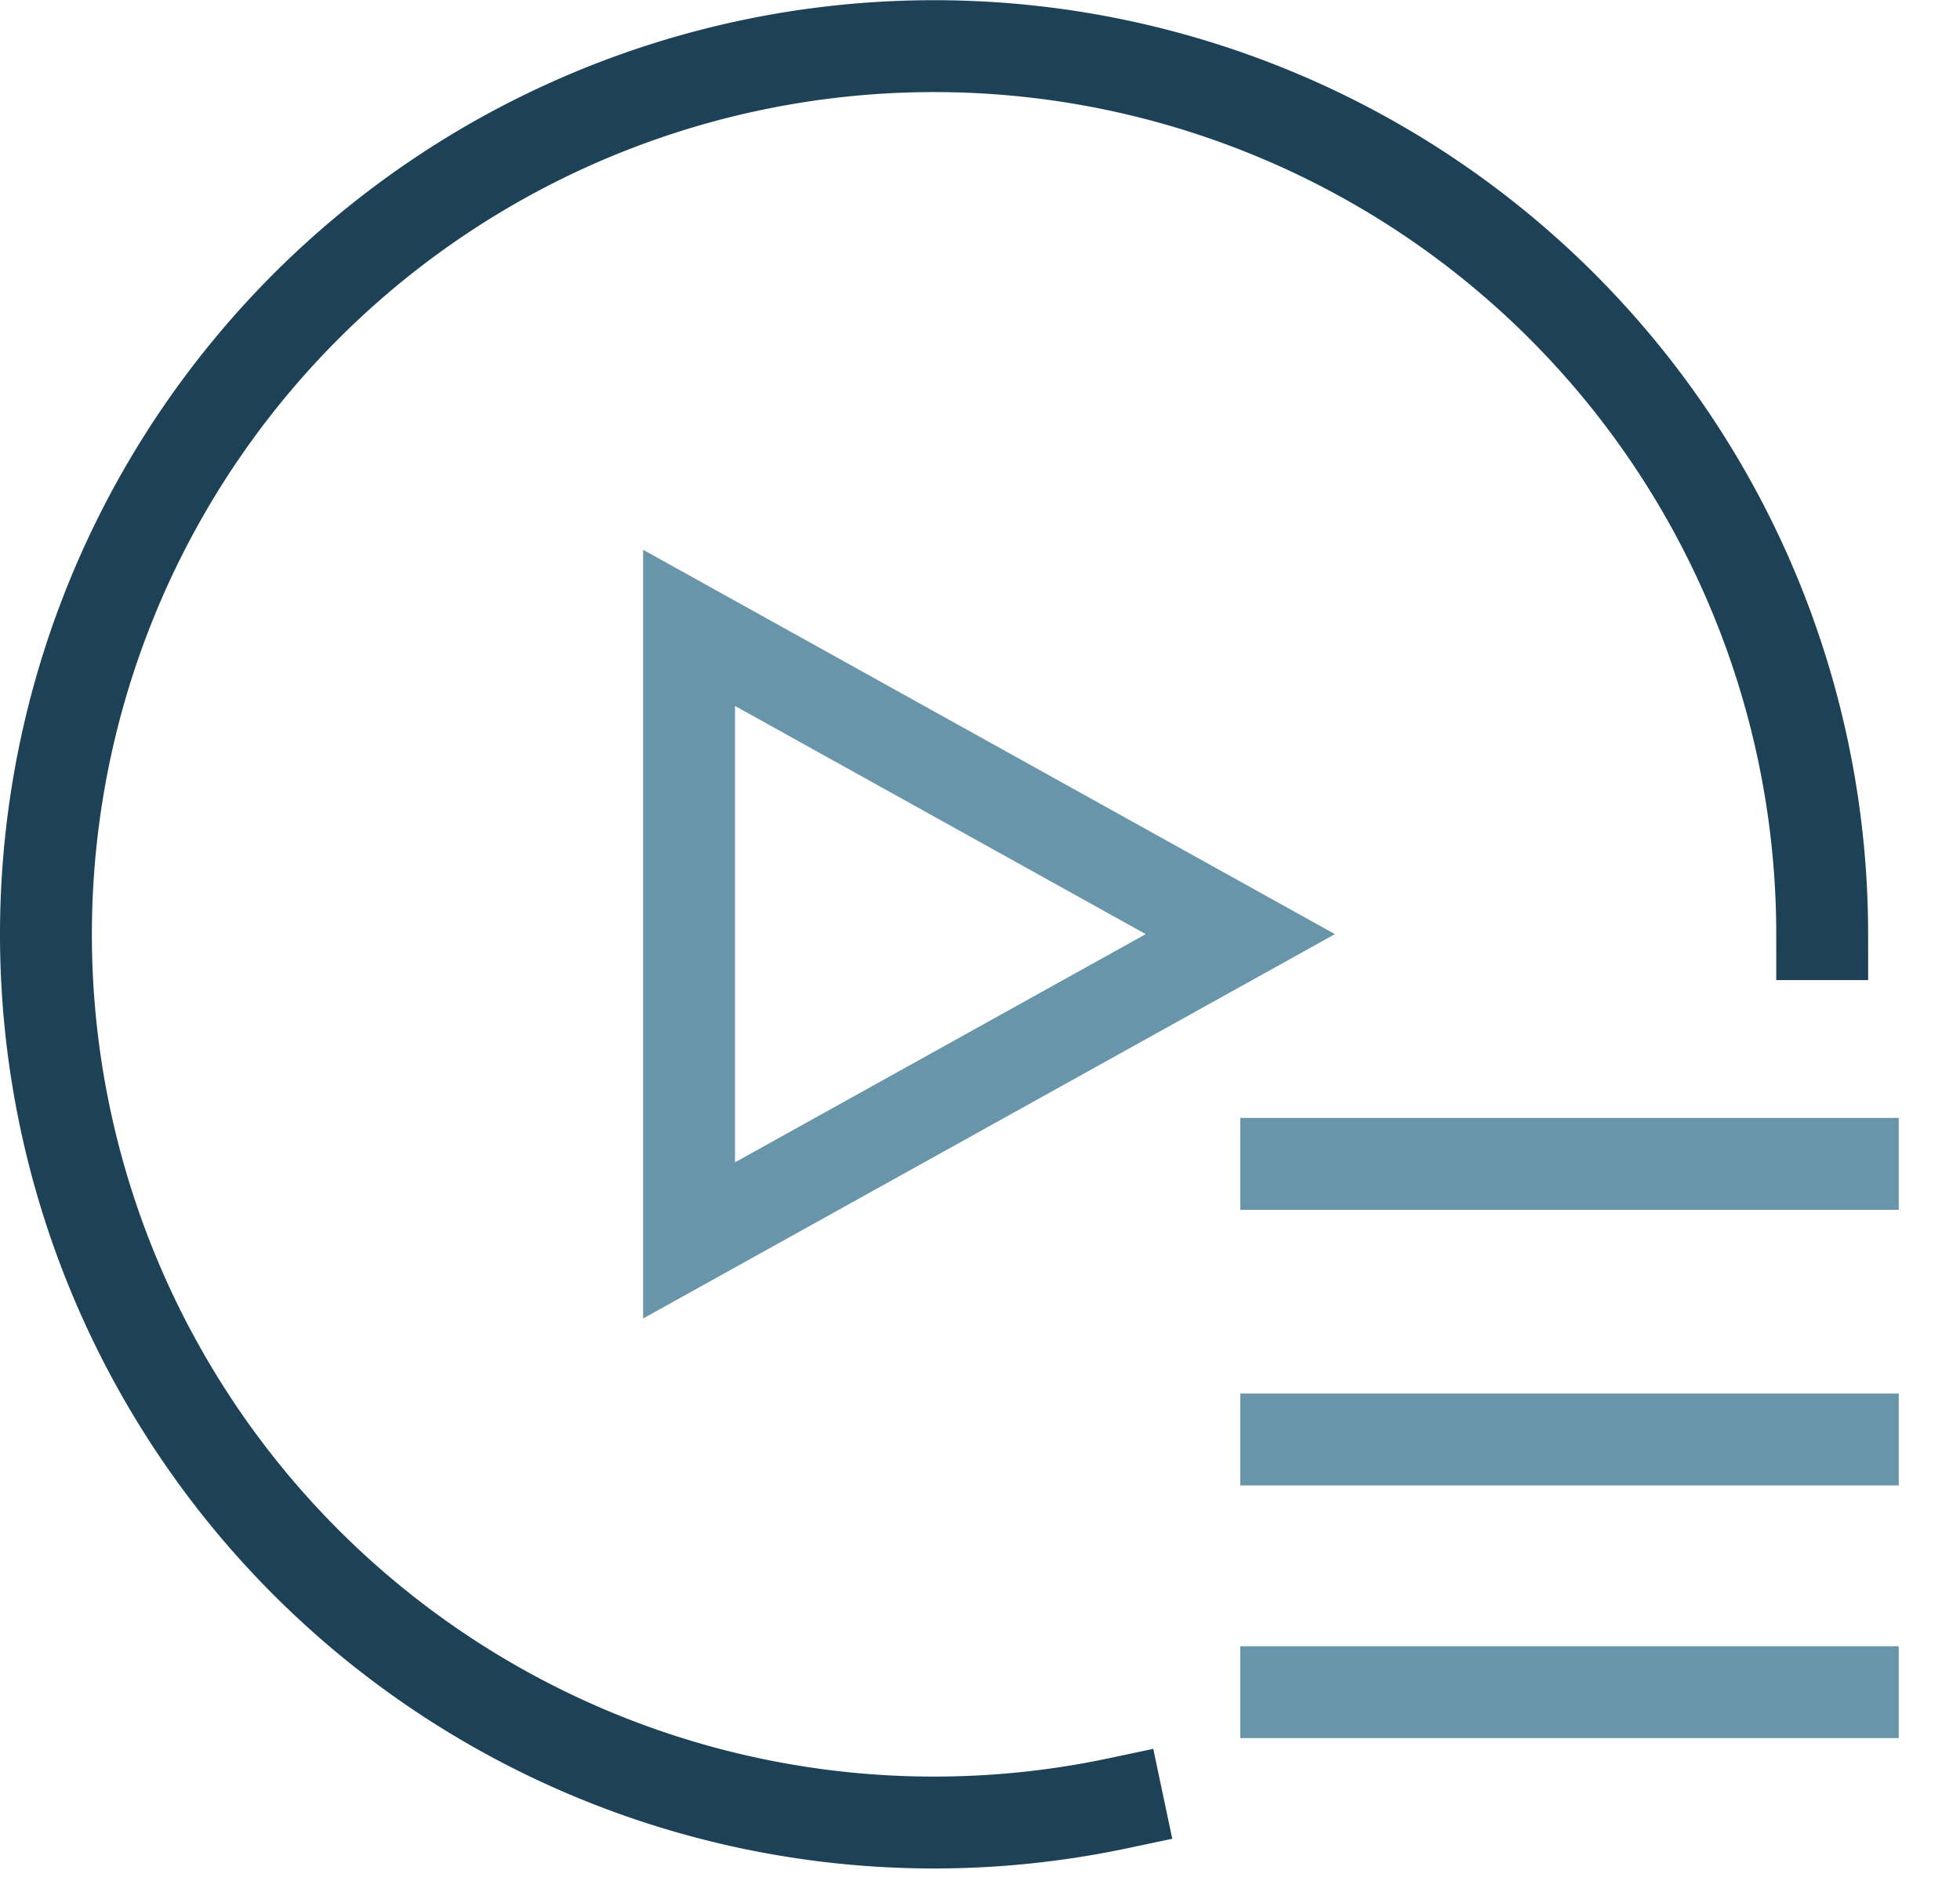 
<svg xmlns="http://www.w3.org/2000/svg" width="64" height="62" viewBox="0 0 64 62">
    <g fill="none" fill-rule="evenodd" stroke-linecap="square" stroke-width="3">
        <path stroke="#6995AA" d="M60.5 47H42M60.5 55.25H42M60.5 38H42M22.5 20.5v20l18-10z"/>
        <path stroke="#1D4157" d="M36.5 58.879a29 29 0 1 1 23-28.379"/>
    </g>
</svg>


